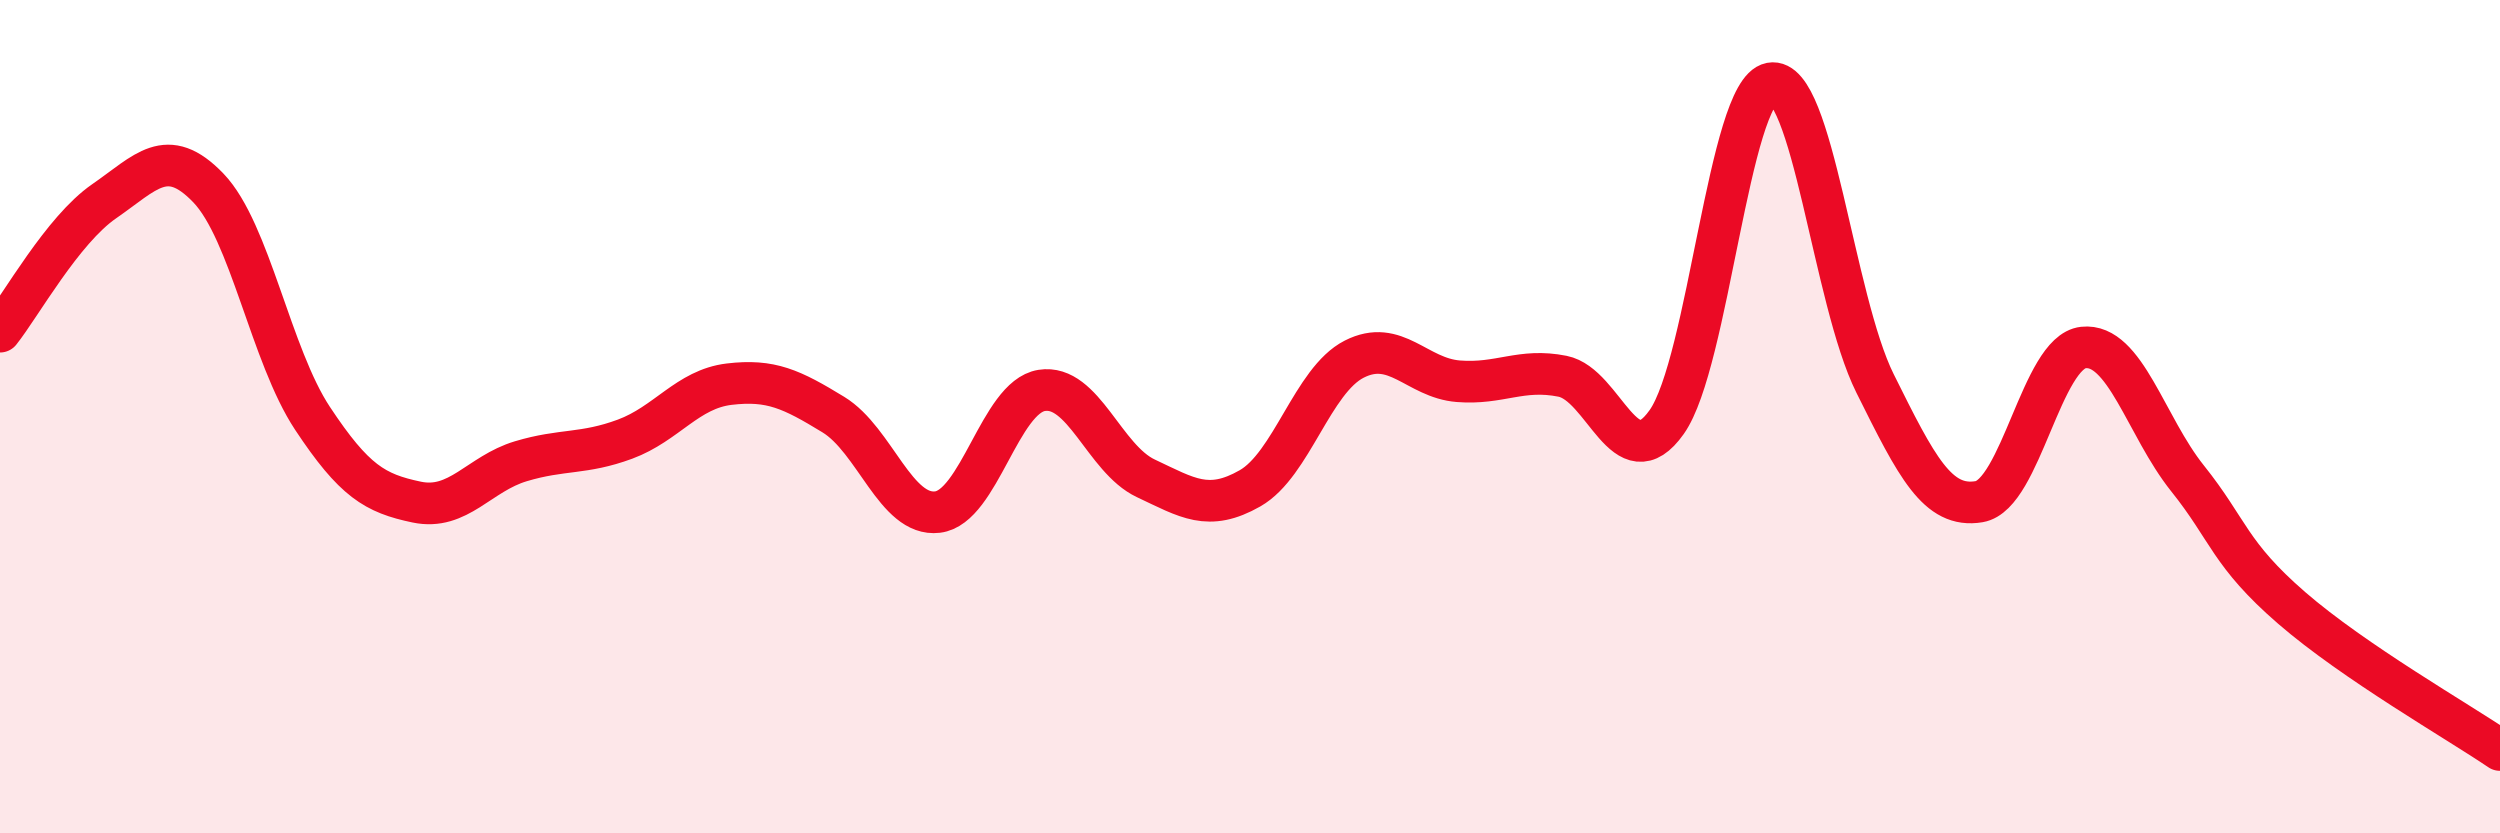 
    <svg width="60" height="20" viewBox="0 0 60 20" xmlns="http://www.w3.org/2000/svg">
      <path
        d="M 0,7.96 C 0.5,7.33 1.5,5.52 2.5,4.83 C 3.5,4.14 4,3.47 5,4.51 C 6,5.55 6.5,8.53 7.5,10.04 C 8.5,11.55 9,11.84 10,12.05 C 11,12.26 11.5,11.37 12.5,11.07 C 13.5,10.77 14,10.91 15,10.54 C 16,10.17 16.5,9.34 17.5,9.22 C 18.5,9.1 19,9.34 20,9.95 C 21,10.56 21.5,12.41 22.5,12.29 C 23.5,12.17 24,9.53 25,9.37 C 26,9.21 26.5,11.01 27.5,11.48 C 28.5,11.95 29,12.29 30,11.72 C 31,11.15 31.5,9.13 32.5,8.62 C 33.5,8.11 34,9.07 35,9.15 C 36,9.23 36.5,8.83 37.5,9.03 C 38.5,9.23 39,11.54 40,10.13 C 41,8.72 41.5,2.19 42.5,2 C 43.5,1.81 44,7.19 45,9.2 C 46,11.21 46.5,12.21 47.5,12.04 C 48.5,11.87 49,8.45 50,8.34 C 51,8.23 51.5,10.23 52.5,11.48 C 53.5,12.73 53.5,13.29 55,14.59 C 56.5,15.89 59,17.32 60,18L60 20L0 20Z"
        fill="#EB0A25"
        opacity="0.1"
        stroke-linecap="round"
        stroke-linejoin="round"
      />
      <path
        d="M 0,7.96 C 0.5,7.33 1.5,5.52 2.5,4.83 C 3.5,4.14 4,3.47 5,4.51 C 6,5.55 6.5,8.53 7.5,10.04 C 8.5,11.55 9,11.84 10,12.05 C 11,12.26 11.5,11.37 12.5,11.07 C 13.5,10.77 14,10.91 15,10.54 C 16,10.17 16.5,9.34 17.5,9.22 C 18.5,9.1 19,9.34 20,9.95 C 21,10.56 21.5,12.41 22.5,12.29 C 23.5,12.17 24,9.53 25,9.37 C 26,9.21 26.5,11.01 27.5,11.48 C 28.5,11.95 29,12.29 30,11.72 C 31,11.15 31.5,9.13 32.5,8.62 C 33.5,8.11 34,9.07 35,9.15 C 36,9.23 36.5,8.83 37.5,9.03 C 38.5,9.23 39,11.54 40,10.13 C 41,8.72 41.5,2.19 42.5,2 C 43.5,1.81 44,7.19 45,9.2 C 46,11.21 46.5,12.21 47.5,12.04 C 48.5,11.87 49,8.45 50,8.34 C 51,8.23 51.5,10.23 52.5,11.48 C 53.5,12.73 53.5,13.29 55,14.59 C 56.5,15.89 59,17.32 60,18"
        stroke="#EB0A25"
        stroke-width="1"
        fill="none"
        stroke-linecap="round"
        stroke-linejoin="round"
      />
    </svg>
  